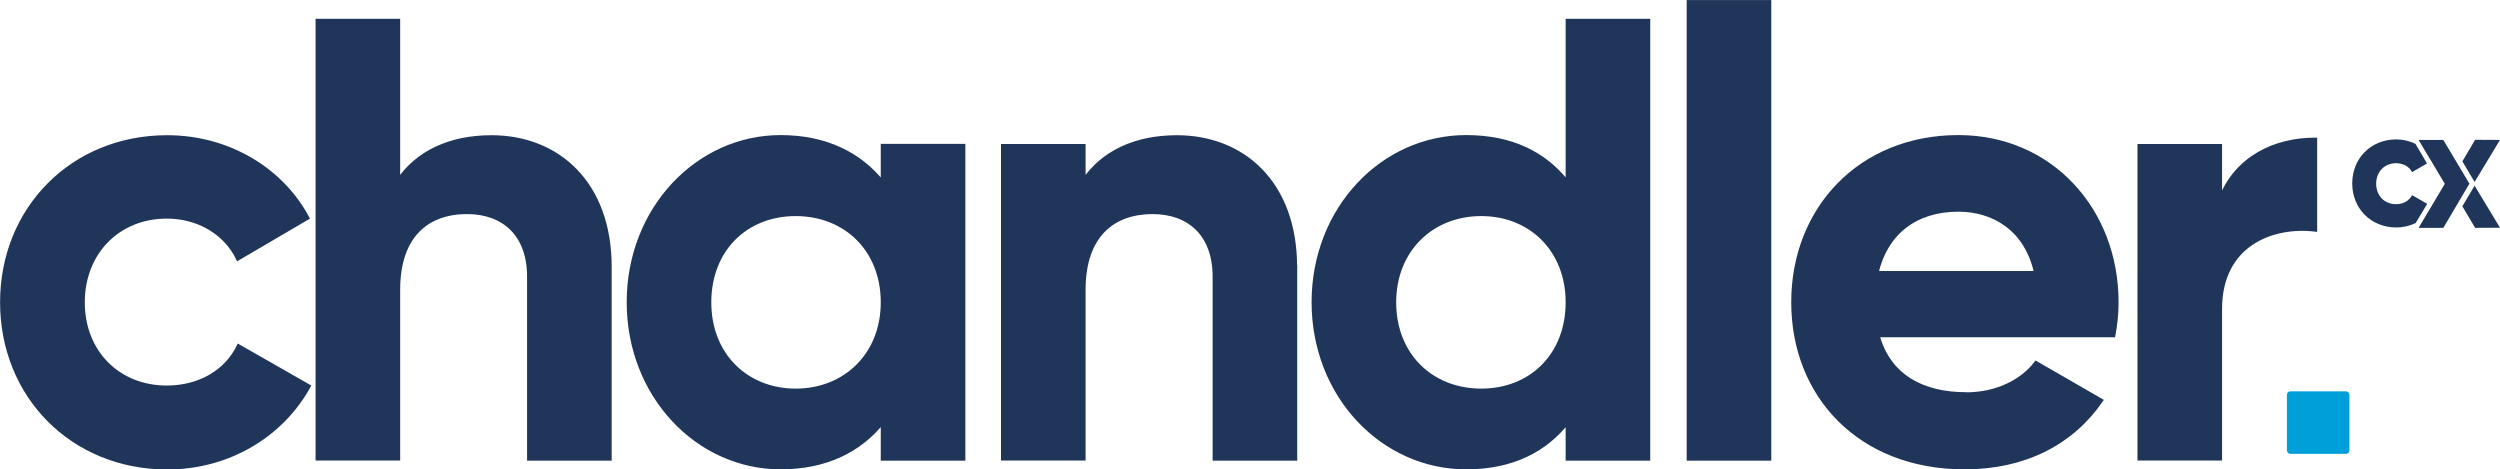 <?xml version="1.0" encoding="UTF-8"?><svg id="Layer_2" xmlns="http://www.w3.org/2000/svg" viewBox="0 0 187.95 35.29"><defs><style>.cls-1{stroke:#20355a;stroke-miterlimit:10;stroke-width:.29px;}.cls-1,.cls-2{fill:#20355a;}.cls-3{fill:#009fd9;}</style></defs><g id="Layer_1-2"><g><polygon class="cls-2" points="186.08 17.13 185.12 15.51 186.04 13.96 187.95 17.12 186.08 17.13"/><polygon class="cls-2" points="186.08 10.51 185.12 12.13 186.04 13.68 187.95 10.52 186.08 10.51"/><polygon class="cls-2" points="185.65 13.81 183.69 17.13 181.83 17.13 183.8 13.82 182.74 12.04 182.65 11.9 182.65 11.9 181.83 10.52 183.69 10.52 185.65 13.81"/><path class="cls-2" d="M182.47,15.32l-1.13-.65c-.21,.42-.66,.68-1.2,.68-.9,0-1.5-.66-1.5-1.54s.61-1.54,1.5-1.54c.53,0,1,.26,1.2,.67l1.12-.65-.15-.26-.08-.14h0l-.64-1.08c-.43-.21-.93-.33-1.44-.33-1.92,0-3.31,1.44-3.31,3.31s1.39,3.31,3.31,3.31c.53,0,1.02-.12,1.46-.33l.88-1.47Z"/></g><path class="cls-1" d="M.15,22.73C.15,15.72,5.42,10.31,12.57,10.31c4.61,0,8.61,2.45,10.54,6.07l-5.22,3.06c-.94-1.93-2.96-3.15-5.36-3.15-3.62,0-6.3,2.68-6.3,6.44s2.68,6.4,6.3,6.4c2.45,0,4.47-1.17,5.41-3.1l5.27,3.01c-2.02,3.67-6.02,6.11-10.63,6.11C5.42,35.15,.15,29.74,.15,22.73Z"/><path class="cls-1" d="M45.84,20.05v14.44h-6.07v-13.69c0-3.2-1.93-4.85-4.66-4.85-2.96,0-5.17,1.74-5.17,5.83v12.7h-6.07V1.56h6.07V13.6c1.41-2.11,3.86-3.29,7.01-3.29,4.99,0,8.89,3.48,8.89,9.74Z"/><path class="cls-1" d="M72.43,10.97v23.52h-6.07v-2.78c-1.69,2.12-4.23,3.43-7.67,3.43-6.25,0-11.43-5.41-11.43-12.42s5.18-12.42,11.43-12.42c3.44,0,5.98,1.32,7.67,3.44v-2.78h6.07Zm-6.07,11.76c0-3.95-2.78-6.63-6.54-6.63s-6.49,2.68-6.49,6.63,2.78,6.63,6.49,6.63,6.54-2.68,6.54-6.63Z"/><path class="cls-1" d="M97.38,20.05v14.44h-6.07v-13.69c0-3.2-1.93-4.85-4.66-4.85-2.96,0-5.18,1.74-5.18,5.83v12.7h-6.07V10.97h6.07v2.63c1.41-2.11,3.86-3.29,7.01-3.29,4.99,0,8.89,3.48,8.89,9.74Z"/><path class="cls-1" d="M123.92,1.56V34.49h-6.07v-2.78c-1.69,2.16-4.19,3.43-7.62,3.43-6.3,0-11.48-5.41-11.48-12.42s5.17-12.42,11.48-12.42c3.44,0,5.93,1.27,7.62,3.44V1.56h6.07Zm-6.07,21.17c0-3.95-2.78-6.63-6.49-6.63s-6.54,2.68-6.54,6.63,2.78,6.63,6.54,6.63,6.49-2.68,6.49-6.63Z"/><path class="cls-1" d="M126.95,.15h6.07V34.49h-6.07V.15Z"/><path class="cls-1" d="M147.8,29.64c2.35,0,4.23-.99,5.27-2.35l4.89,2.82c-2.21,3.2-5.74,5.03-10.26,5.03-7.9,0-12.89-5.41-12.89-12.42s5.03-12.42,12.42-12.42c6.96,0,11.9,5.5,11.9,12.42,0,.89-.09,1.69-.24,2.49h-17.73c.85,3.11,3.43,4.42,6.63,4.42Zm5.27-9.12c-.75-3.39-3.29-4.75-5.83-4.75-3.24,0-5.46,1.74-6.16,4.75h12Z"/><path class="cls-1" d="M174.06,10.5v6.77c-3.15-.38-7.15,1.03-7.15,5.97v11.24h-6.07V10.97h6.07v4.04c1.22-3.2,4.19-4.52,7.15-4.52Z"/><rect class="cls-3" x="171.92" y="29.42" width="4.7" height="4.7" rx=".26" ry=".26" transform="translate(348.55 63.54) rotate(180)"/></g></svg>